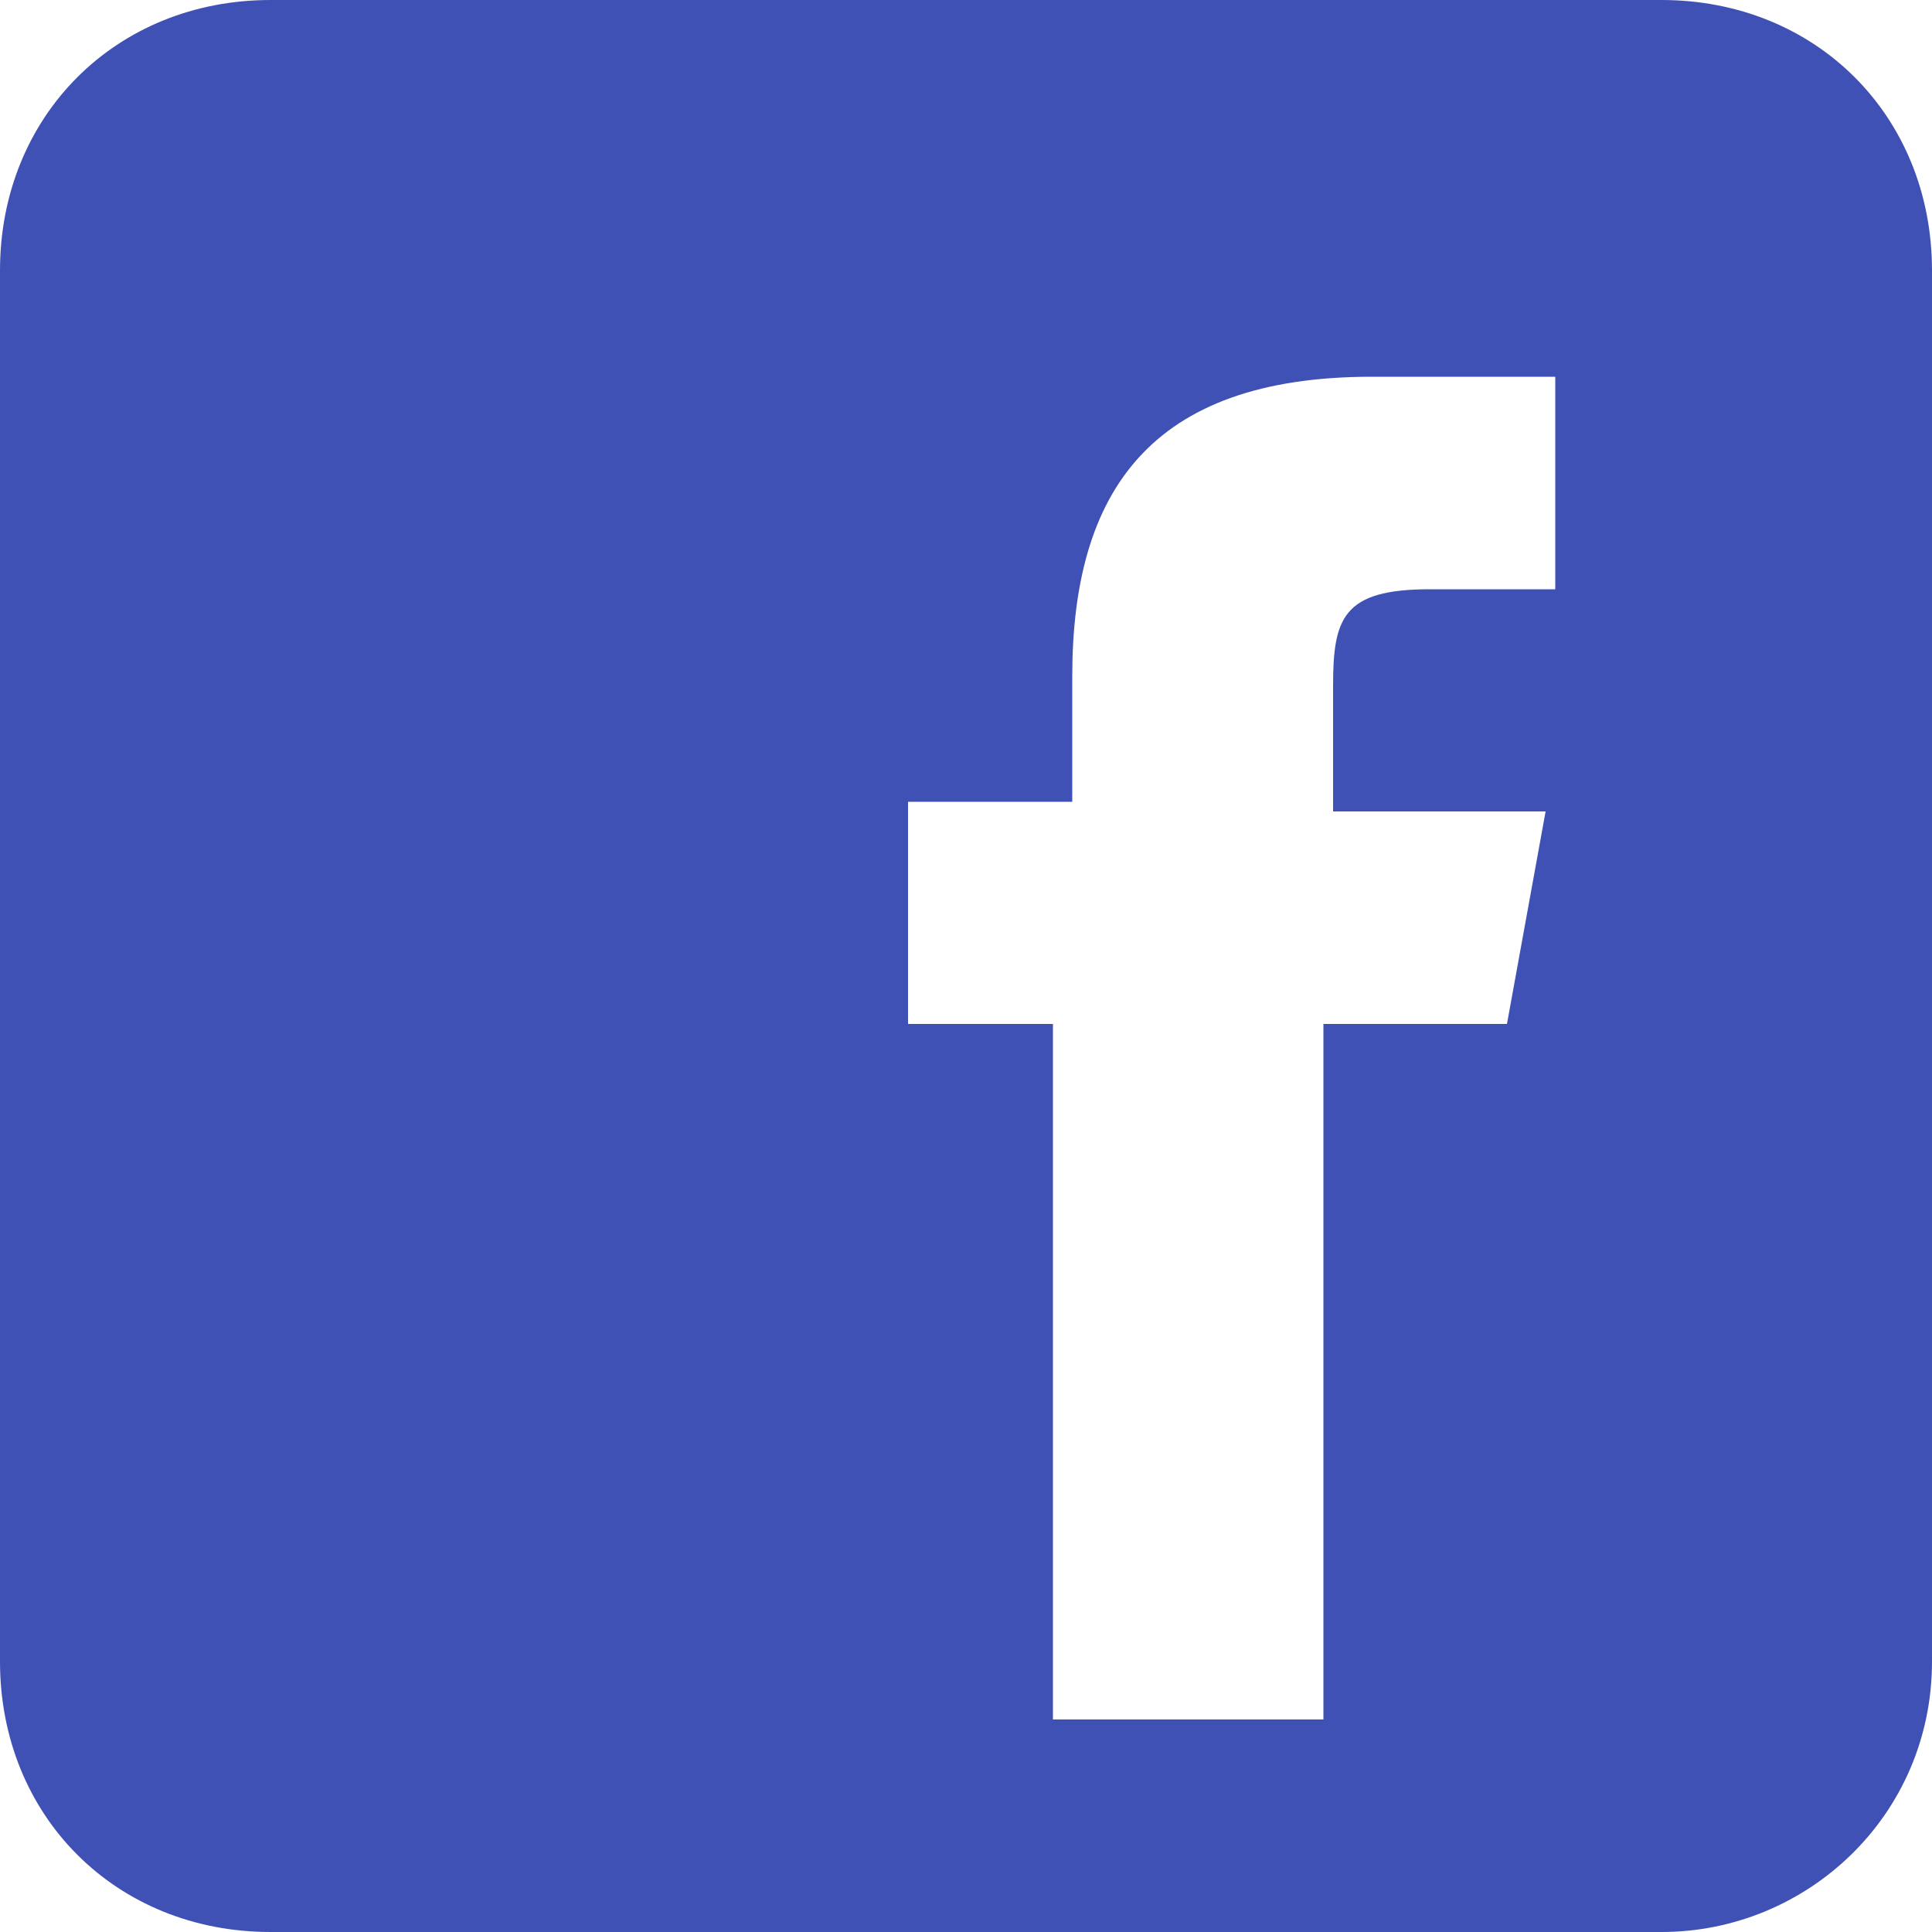 <?xml version="1.0" encoding="UTF-8"?>
<svg xmlns="http://www.w3.org/2000/svg" xmlns:xlink="http://www.w3.org/1999/xlink" version="1.1" id="Ebene_1" x="0px" y="0px" viewBox="0 0 20 20" style="enable-background:new 0 0 20 20;" xml:space="preserve">
<style type="text/css">
	.st0{fill:#3F51B5;}
</style>
<path class="st0" d="M17.2,0H2.8C1.2,0,0,1.2,0,2.8v14.4C0,18.8,1.2,20,2.8,20h14.4c1.5,0,2.8-1.2,2.8-2.8V2.8C20,1.2,18.8,0,17.2,0  z M16.1,6.1h-1.3c-0.9,0-1,0.3-1,1v1.3h2.2l-0.4,2.2h-1.9v7.2h-2.8v-7.2H9.4V8.3h1.7V7c0-1.9,0.8-3.1,3.1-3.1h1.9V6.1z"></path>
</svg>
